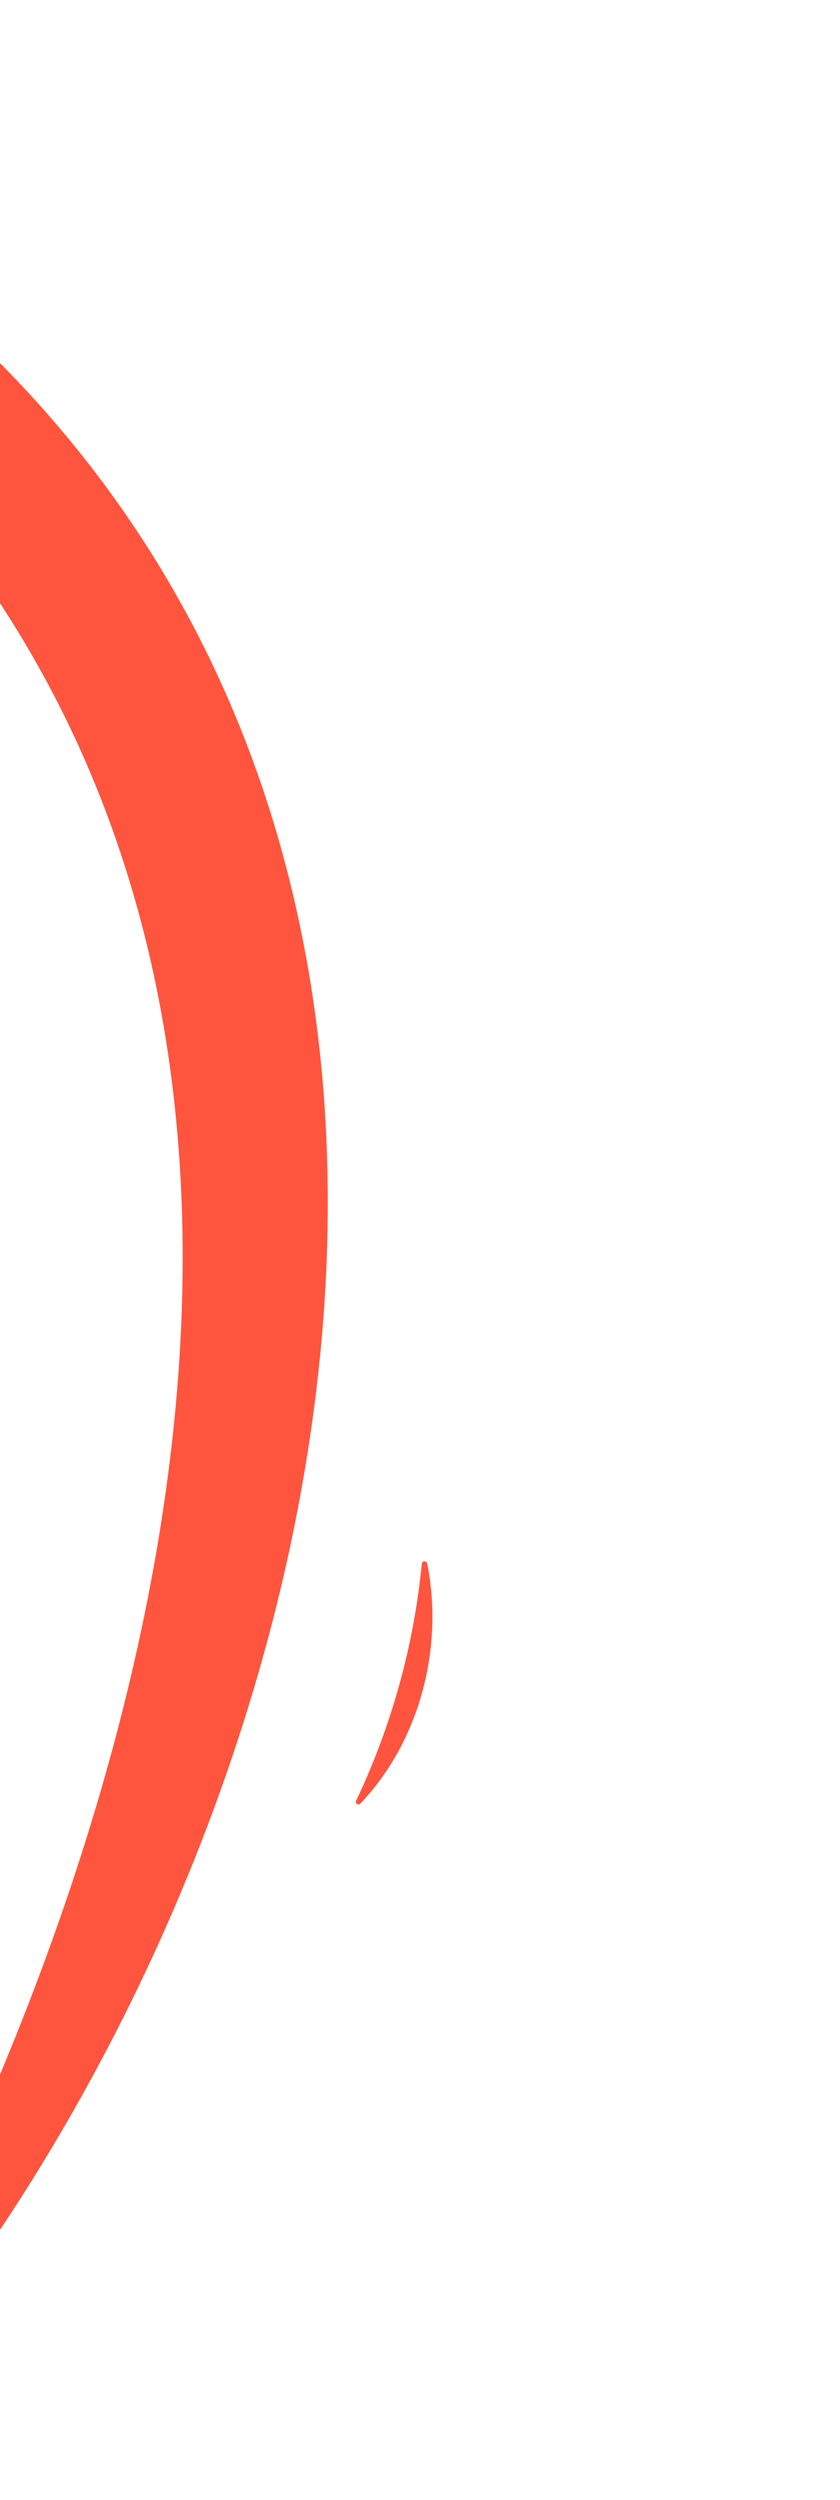 <svg xmlns="http://www.w3.org/2000/svg" width="38" height="113" viewBox="0 0 38 113" fill="none"><path d="M-10.584 110.89C-8.016 104.355 -8.86 97.03 -10.167 90.133C-10.174 90.088 -10.172 90.042 -10.159 89.999C-10.147 89.955 -10.125 89.914 -10.095 89.879C-10.066 89.844 -10.028 89.815 -9.986 89.795C-9.943 89.774 -9.897 89.762 -9.849 89.76C-9.708 89.754 -9.567 89.791 -9.448 89.866C-9.329 89.941 -9.238 90.05 -9.188 90.177C-7.055 95.521 -6.08 101.198 -6.324 106.861C7.831 81.088 17.612 44.169 -5.9 19.914C-8.892 27.908 -13.4 35.844 -21.094 40.586C-25.458 43.474 -30.674 45.018 -36.05 45.011C-49.173 45.054 -60.471 33.737 -58.106 21.546C-53.812 -0.577 -23.3 -2.464 -5.696 11.5C-2.021 0.071 0.052 -11.872 1.13 -23.828C1.135 -23.892 1.166 -23.952 1.218 -23.994C1.269 -24.036 1.336 -24.057 1.405 -24.053C1.46 -24.05 1.515 -24.036 1.566 -24.014C1.617 -23.991 1.663 -23.959 1.701 -23.919C1.739 -23.88 1.769 -23.834 1.788 -23.784C1.808 -23.734 1.817 -23.681 1.815 -23.628C1.365 -11.227 -0.24 1.13 -3.625 13.087C25.29 37.272 16.253 80.285 -3.61 105.798C-0.558 101.882 -6.902 110.655 -2.995 111.507C-2.867 111.525 -2.75 111.59 -2.669 111.687C-2.588 111.784 -2.549 111.906 -2.561 112.028C-2.582 112.138 -2.633 112.24 -2.71 112.323C-2.788 112.406 -2.888 112.467 -3 112.5C-9.891 114.509 -1.073 108.3 -7.13 113.445C-9.615 115.555 -12.555 115.911 -10.584 110.89ZM-14.184 13.606C-27.86 4.769 -51.634 8.299 -53.295 23.229C-54.261 31.882 -47.411 39.852 -38.255 40.888C-32.934 41.48 -27.601 40.307 -23.166 37.569C-15.677 33.193 -11.222 25.551 -8.052 17.919C-9.95 16.303 -12.004 14.858 -14.184 13.606Z" fill="#FF543E"></path><path d="M19.084 70.665C18.72 74.39 17.713 78.02 16.102 81.41C16.094 81.434 16.094 81.461 16.104 81.485C16.114 81.509 16.132 81.529 16.155 81.543C16.178 81.556 16.206 81.561 16.233 81.558C16.259 81.554 16.284 81.542 16.302 81.523C18.998 78.692 20.088 74.448 19.322 70.654C19.314 70.629 19.297 70.607 19.274 70.592C19.252 70.576 19.224 70.569 19.197 70.57C19.169 70.571 19.143 70.581 19.123 70.598C19.102 70.615 19.089 70.639 19.084 70.665Z" fill="#FF543E"></path></svg>